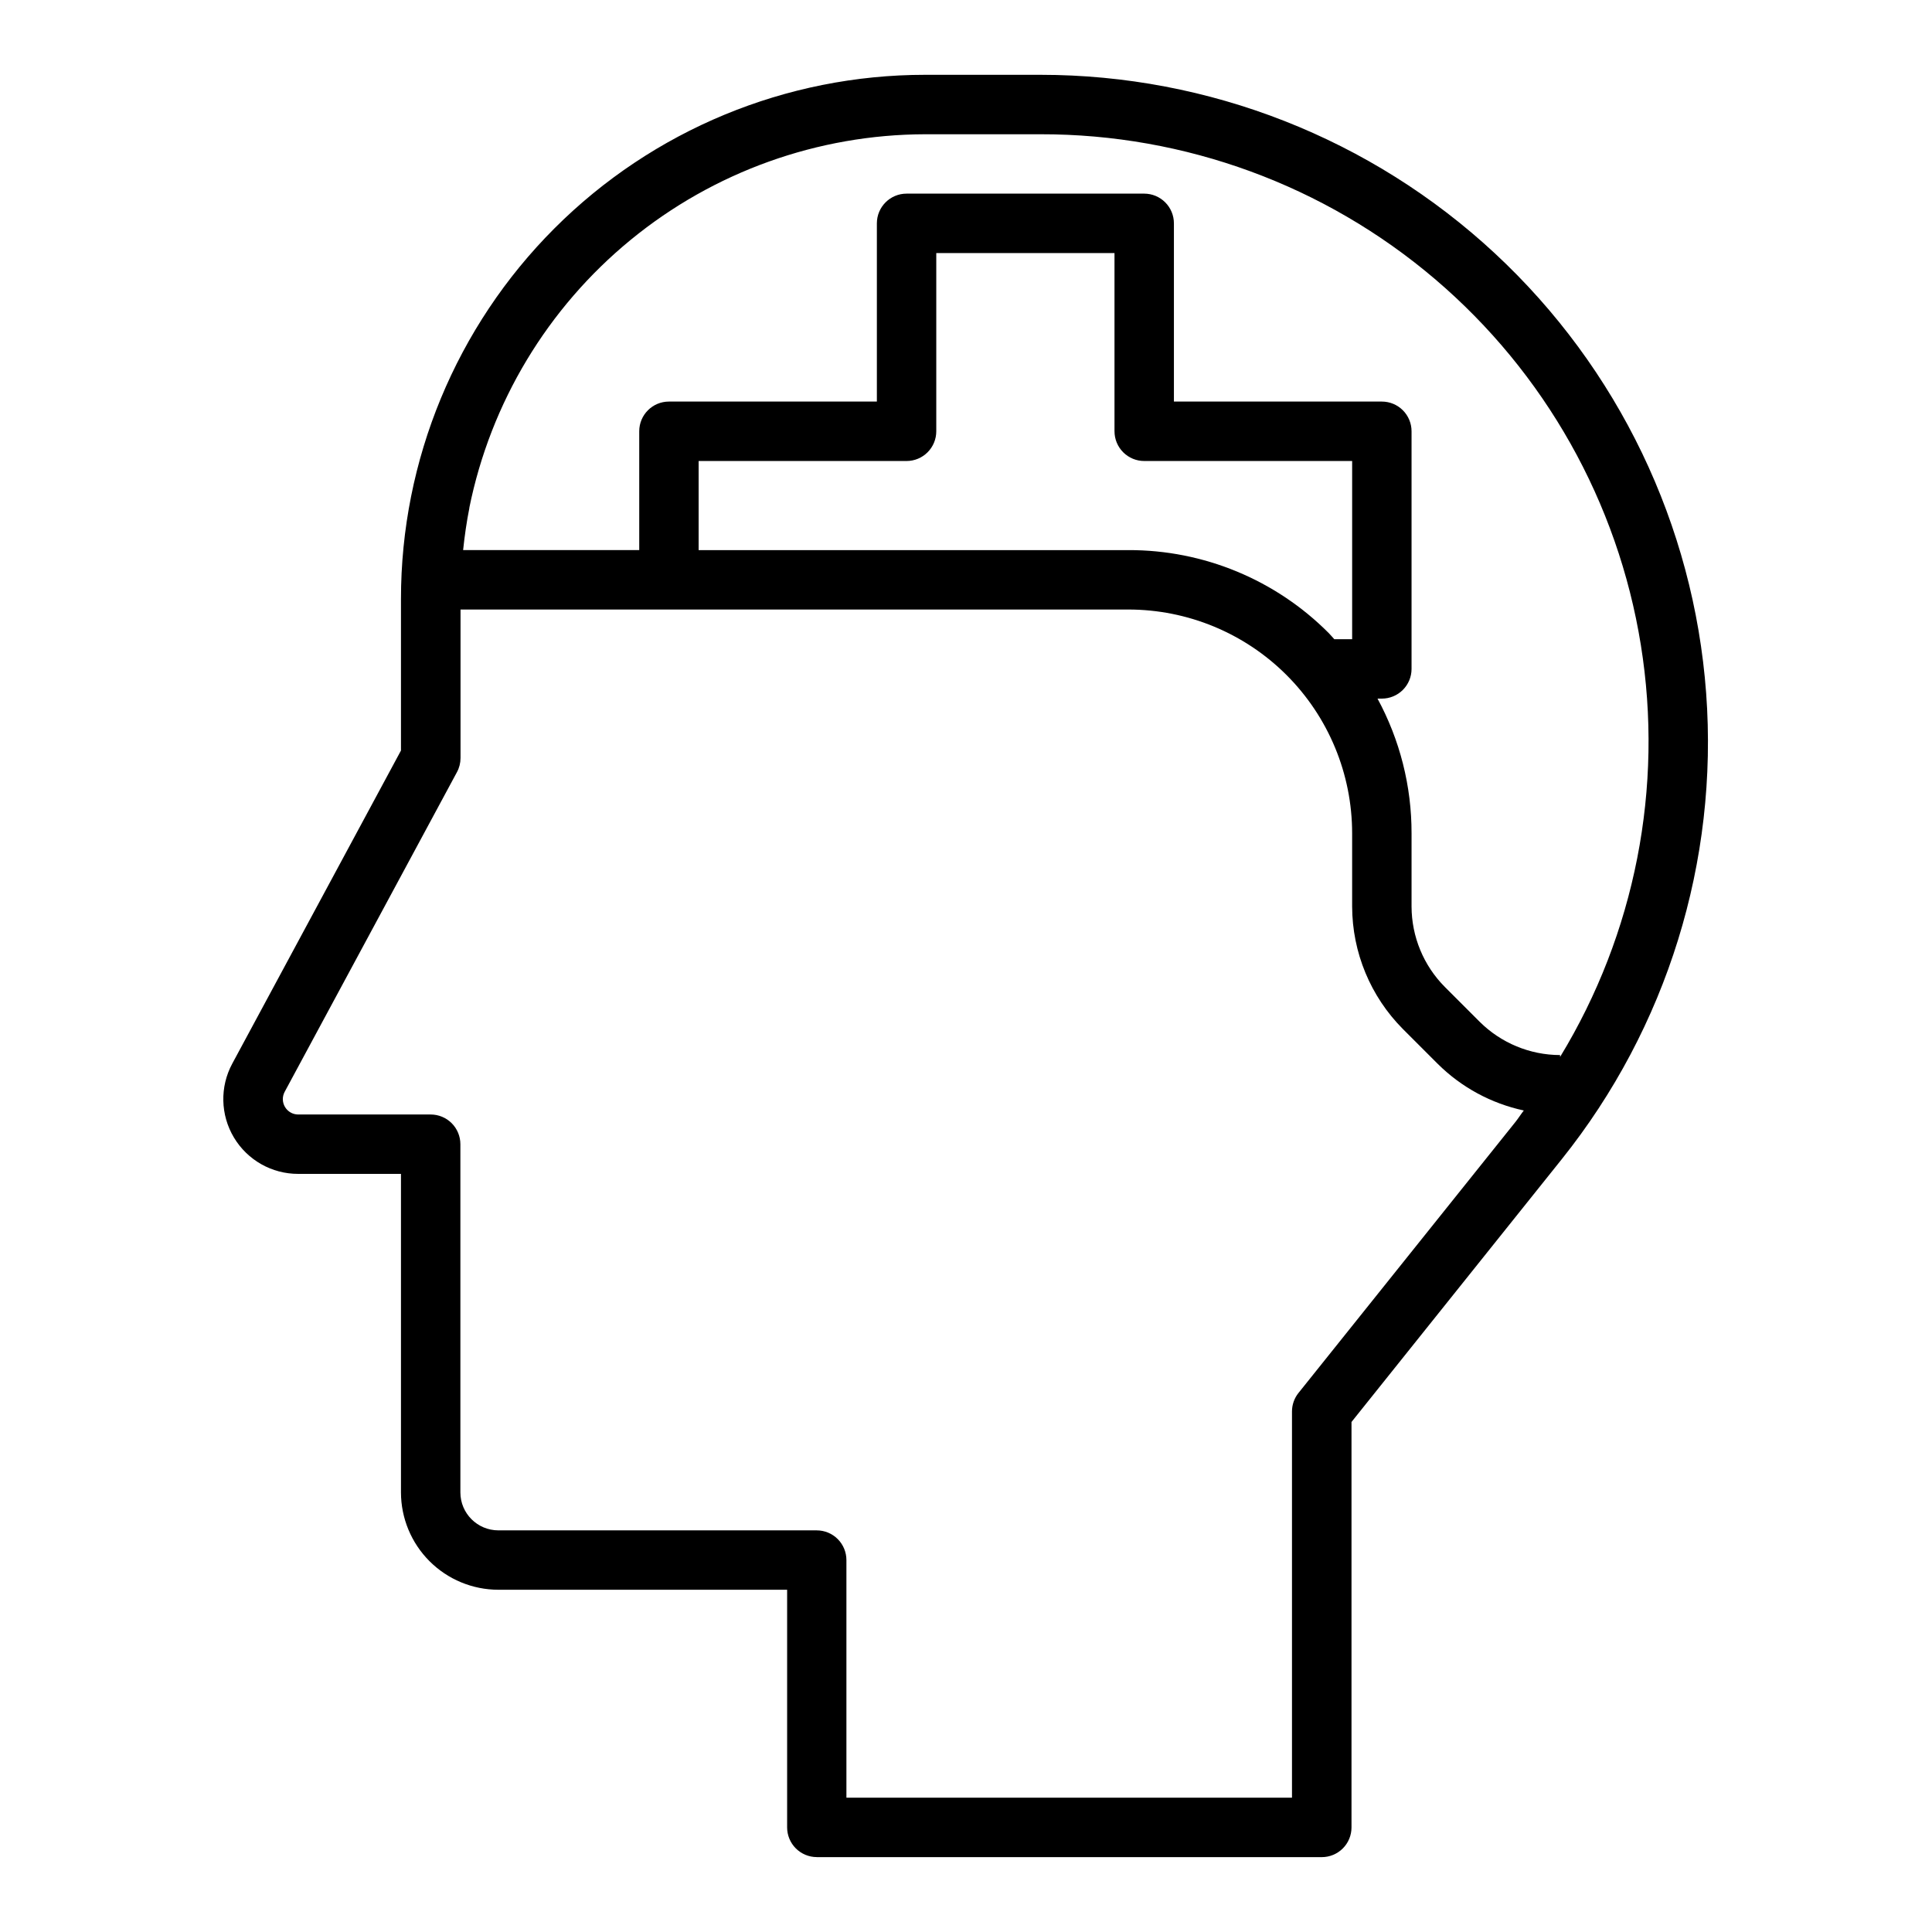 <?xml version="1.0" encoding="UTF-8"?>
<!-- Uploaded to: SVG Repo, www.svgrepo.com, Generator: SVG Repo Mixer Tools -->
<svg fill="#000000" width="800px" height="800px" version="1.1" viewBox="144 144 512 512" xmlns="http://www.w3.org/2000/svg">
 <path d="m360.47 636.16h133.82c2.09 0 4.09-0.832 5.566-2.305 1.477-1.477 2.305-3.481 2.305-5.566v-107.45l55.711-69.629c27.895-34.871 41.566-79 38.273-123.54-3.289-44.531-23.305-86.172-56.023-116.56-32.715-30.391-75.719-47.281-120.37-47.285h-30.566c-36.848-0.004-72.188 14.629-98.242 40.684-26.055 26.055-40.691 61.398-40.684 98.242v40.148l-44.707 82.973c-3.316 6.144-3.148 13.582 0.434 19.574 3.586 5.996 10.059 9.66 17.043 9.645h27.23v84.406c0.008 6.84 2.731 13.398 7.566 18.234 4.836 4.84 11.395 7.559 18.238 7.57h76.531v62.977c0 2.086 0.828 4.09 2.305 5.566 1.477 1.473 3.481 2.305 5.566 2.305zm-92.102-357.55c5.644-27.902 20.75-52.996 42.766-71.043 22.016-18.043 49.586-27.93 78.055-27.988h30.566c38.277-0.055 75.324 13.539 104.48 38.34 29.16 24.801 48.52 59.188 54.602 96.98 6.086 37.793-1.5 76.516-21.402 109.21v-0.504c-7.988-0.02-15.645-3.191-21.309-8.824l-9.227-9.227c-5.633-5.664-8.805-13.32-8.824-21.309v-19.402c0.023-12.469-3.078-24.742-9.02-35.703h1.148c2.086 0 4.09-0.828 5.566-2.305 1.477-1.477 2.305-3.477 2.305-5.566v-62.977c0-2.086-0.828-4.09-2.305-5.566-1.477-1.477-3.481-2.305-5.566-2.305h-55.105v-47.23c0-2.09-0.828-4.09-2.305-5.566-1.477-1.477-3.477-2.309-5.566-2.309h-62.977c-4.348 0-7.871 3.527-7.871 7.875v47.23h-55.105c-4.348 0-7.871 3.523-7.871 7.871v31.488h-46.672c0.391-3.746 0.926-7.484 1.66-11.176zm178.86-12.438h55.105v47.23h-4.723c-0.504-0.535-0.961-1.109-1.48-1.629-14.055-14.133-33.184-22.051-53.113-21.988h-113.87v-23.613h55.105c2.09 0 4.09-0.832 5.566-2.309 1.477-1.477 2.305-3.477 2.305-5.566v-47.23h47.23v47.23h0.004c0 2.09 0.828 4.09 2.305 5.566 1.477 1.477 3.481 2.309 5.566 2.309zm-171.16 283.39c-5.555-0.004-10.059-4.504-10.062-10.059v-92.277c0-2.086-0.828-4.09-2.305-5.566-1.477-1.477-3.481-2.305-5.566-2.305h-35.102c-1.438 0-2.766-0.754-3.504-1.988-0.734-1.234-0.766-2.762-0.086-4.027l45.656-84.719c0.621-1.145 0.945-2.43 0.945-3.731v-39.359h176.97c15.73 0 30.816 6.25 41.941 17.371 11.125 11.125 17.375 26.211 17.375 41.945v19.402c0.035 12.16 4.863 23.816 13.438 32.441l9.227 9.227c6.266 6.227 14.191 10.52 22.828 12.375-0.789 1.016-1.457 2.086-2.25 3.078l-57.465 71.785h-0.004c-1.113 1.395-1.719 3.133-1.715 4.918v102.34h-118.08v-62.977c0-2.086-0.828-4.09-2.305-5.566-1.477-1.477-3.477-2.305-5.566-2.305z"/>
</svg>